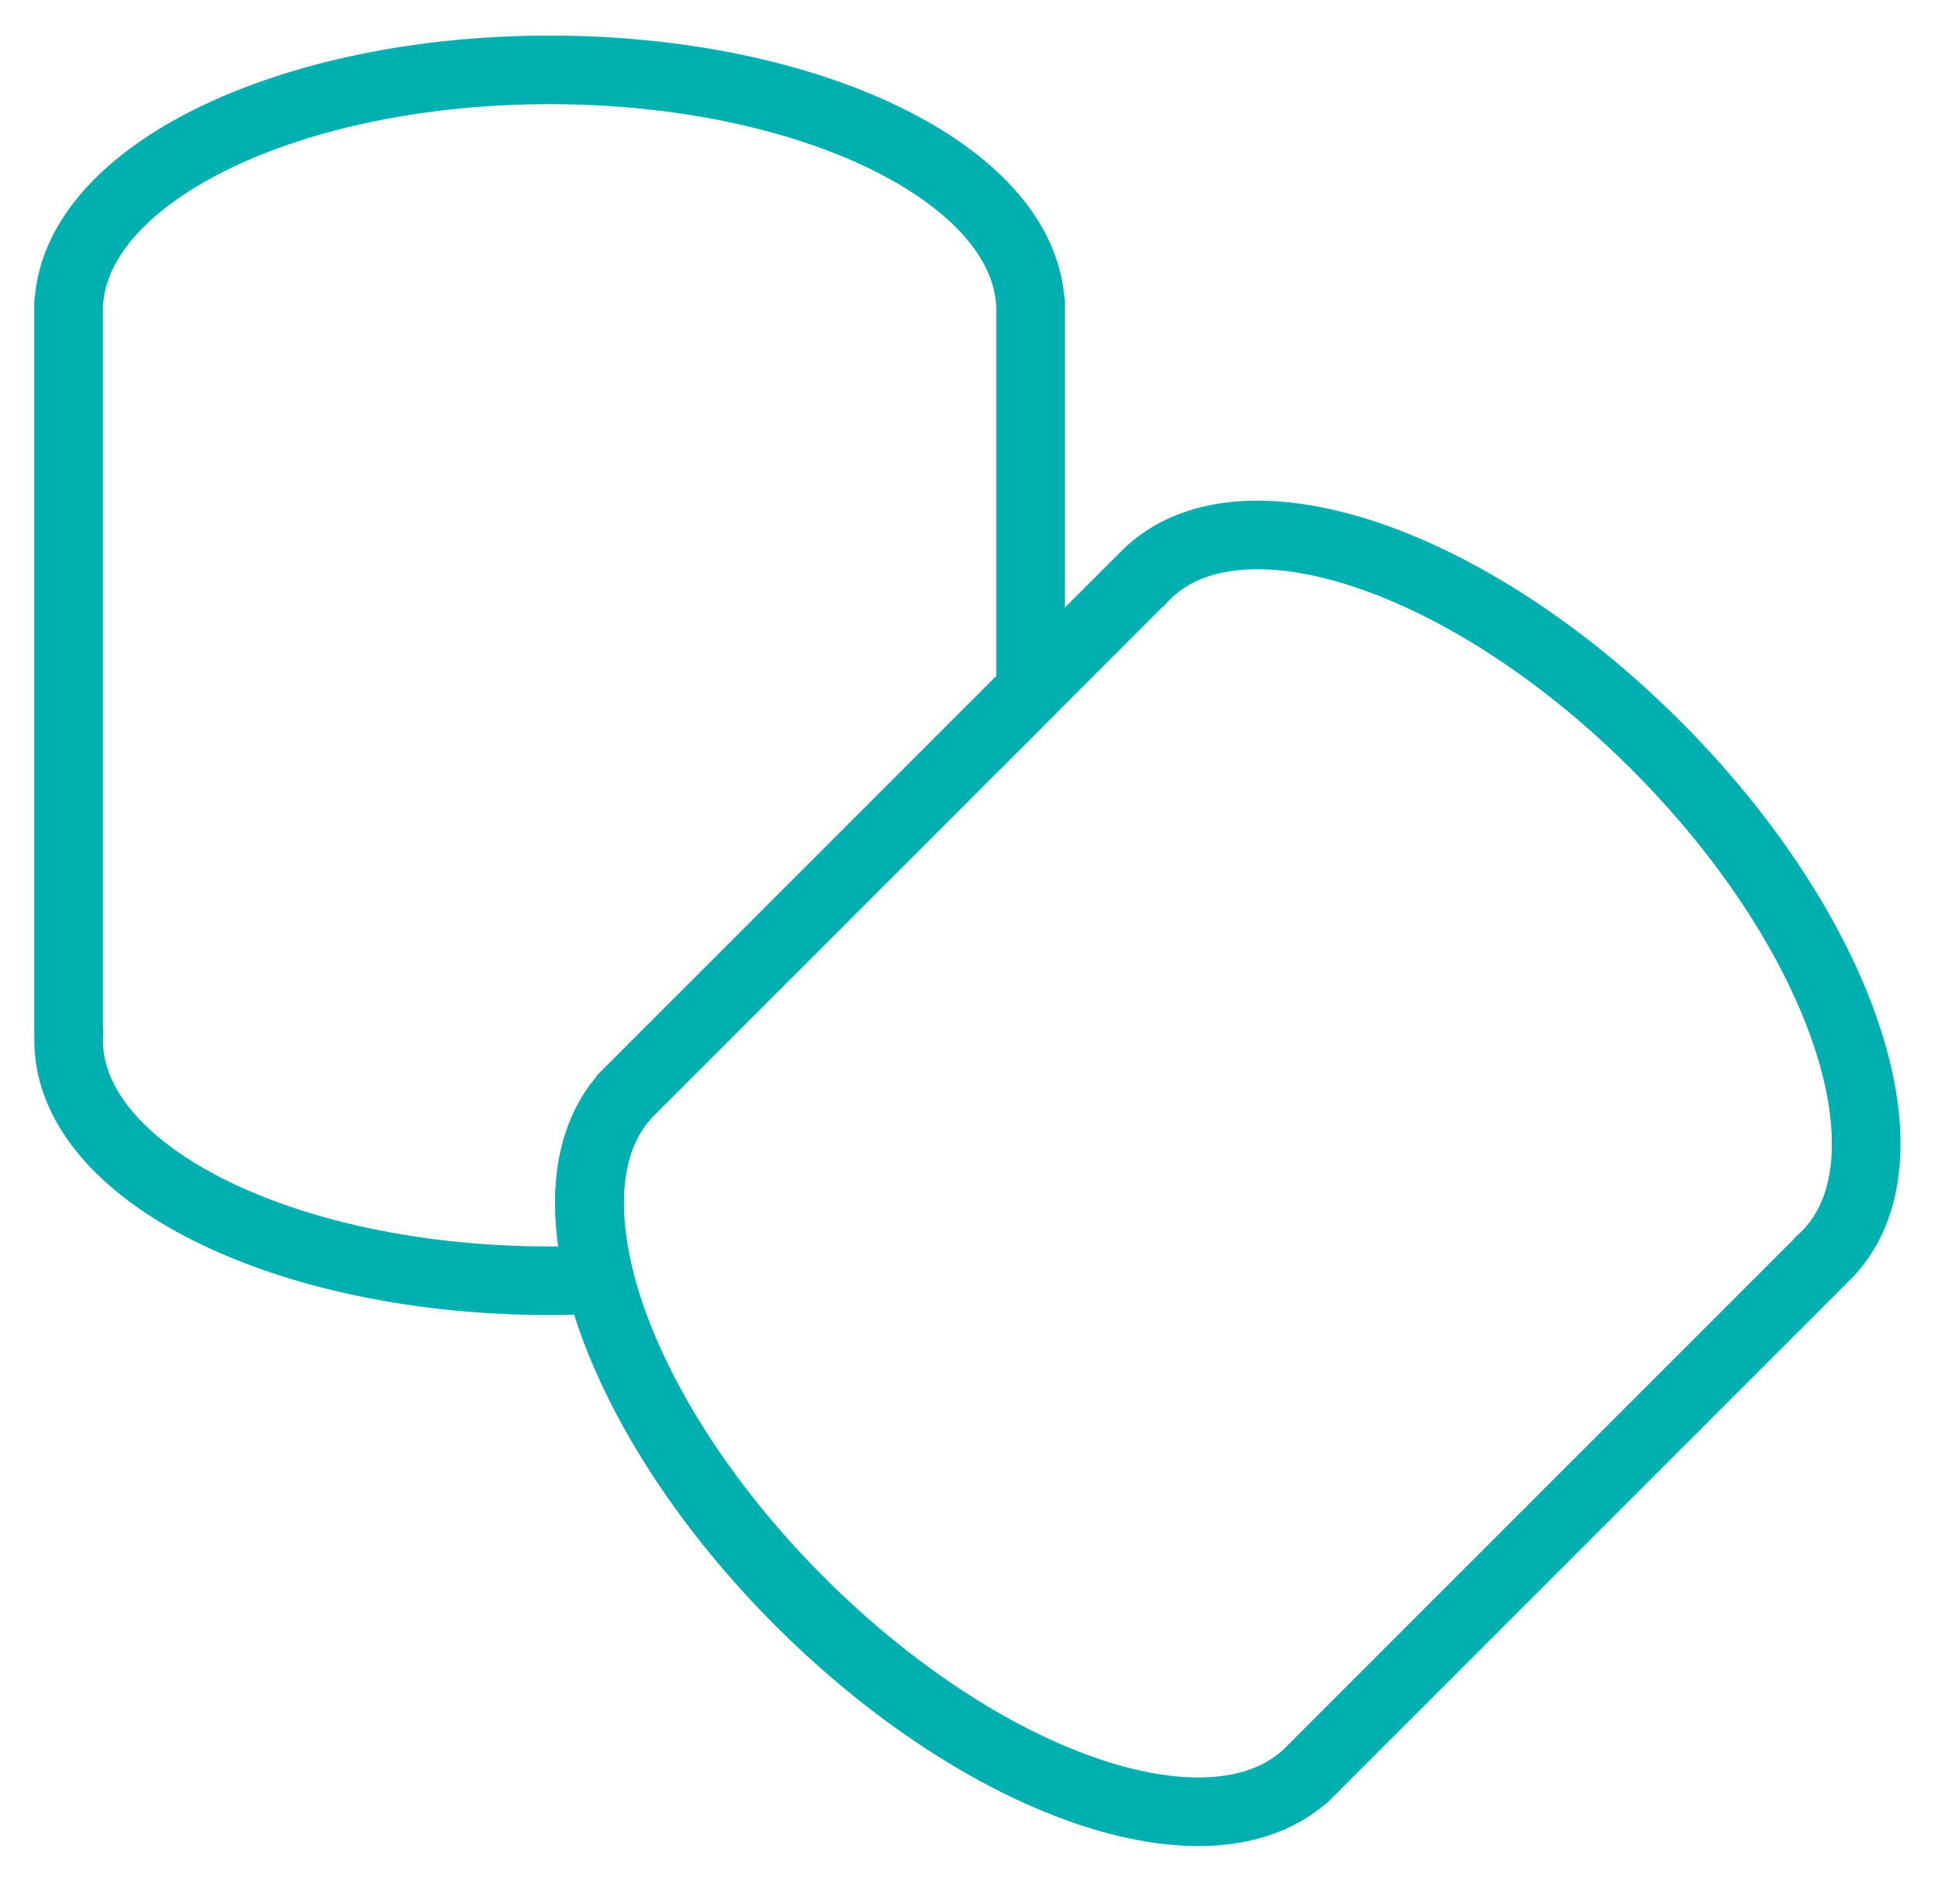 <?xml version="1.0" encoding="UTF-8"?>
<svg width="113px" height="111px" viewBox="0 0 113 111" version="1.1" xmlns="http://www.w3.org/2000/svg" xmlns:xlink="http://www.w3.org/1999/xlink">
    <!-- Generator: Sketch 47.1 (45422) - http://www.bohemiancoding.com/sketch -->
    <title>marchmellowLogo-small Copy</title>
    <desc>Created with Sketch.</desc>
    <defs></defs>
    <g id="Page-1" stroke="none" stroke-width="1" fill="none" fill-rule="evenodd" stroke-linecap="round" stroke-linejoin="round">
        <g id="marchmellowLogo-small-Copy" stroke="#00AFAF" stroke-width="4">
            <path d="M60.093,40.248 L60.093,17.613 L60.076,17.613 C59.567,10.092 47.212,4.074 32.046,4.074 C16.88,4.074 4.526,10.092 4.016,17.613 L4,17.613 L4,60.166 L4.016,60.166 C4.005,60.327 4,60.488 4,60.65 C4,68.395 16.557,74.673 32.046,74.673 C33.034,74.673 34.01,74.648 34.971,74.598 C33.867,70.214 34.254,66.42 36.386,63.979 L36.374,63.967 L60.093,40.248 Z" id="Combined-Shape"></path>
            <path d="M106.116,73.53 L106.127,73.541 L76.038,103.631 L76.026,103.619 C70.347,108.577 57.356,104.097 46.632,93.373 C35.908,82.649 31.428,69.657 36.386,63.979 L36.374,63.967 L66.464,33.878 L66.475,33.889 C66.581,33.768 66.691,33.65 66.806,33.536 C72.282,28.059 85.6,32.499 96.553,43.452 C107.506,54.404 111.945,67.723 106.469,73.199 C106.355,73.314 106.237,73.424 106.116,73.53 Z" id="Combined-Shape-Copy-77"></path>
        </g>
    </g>
</svg>